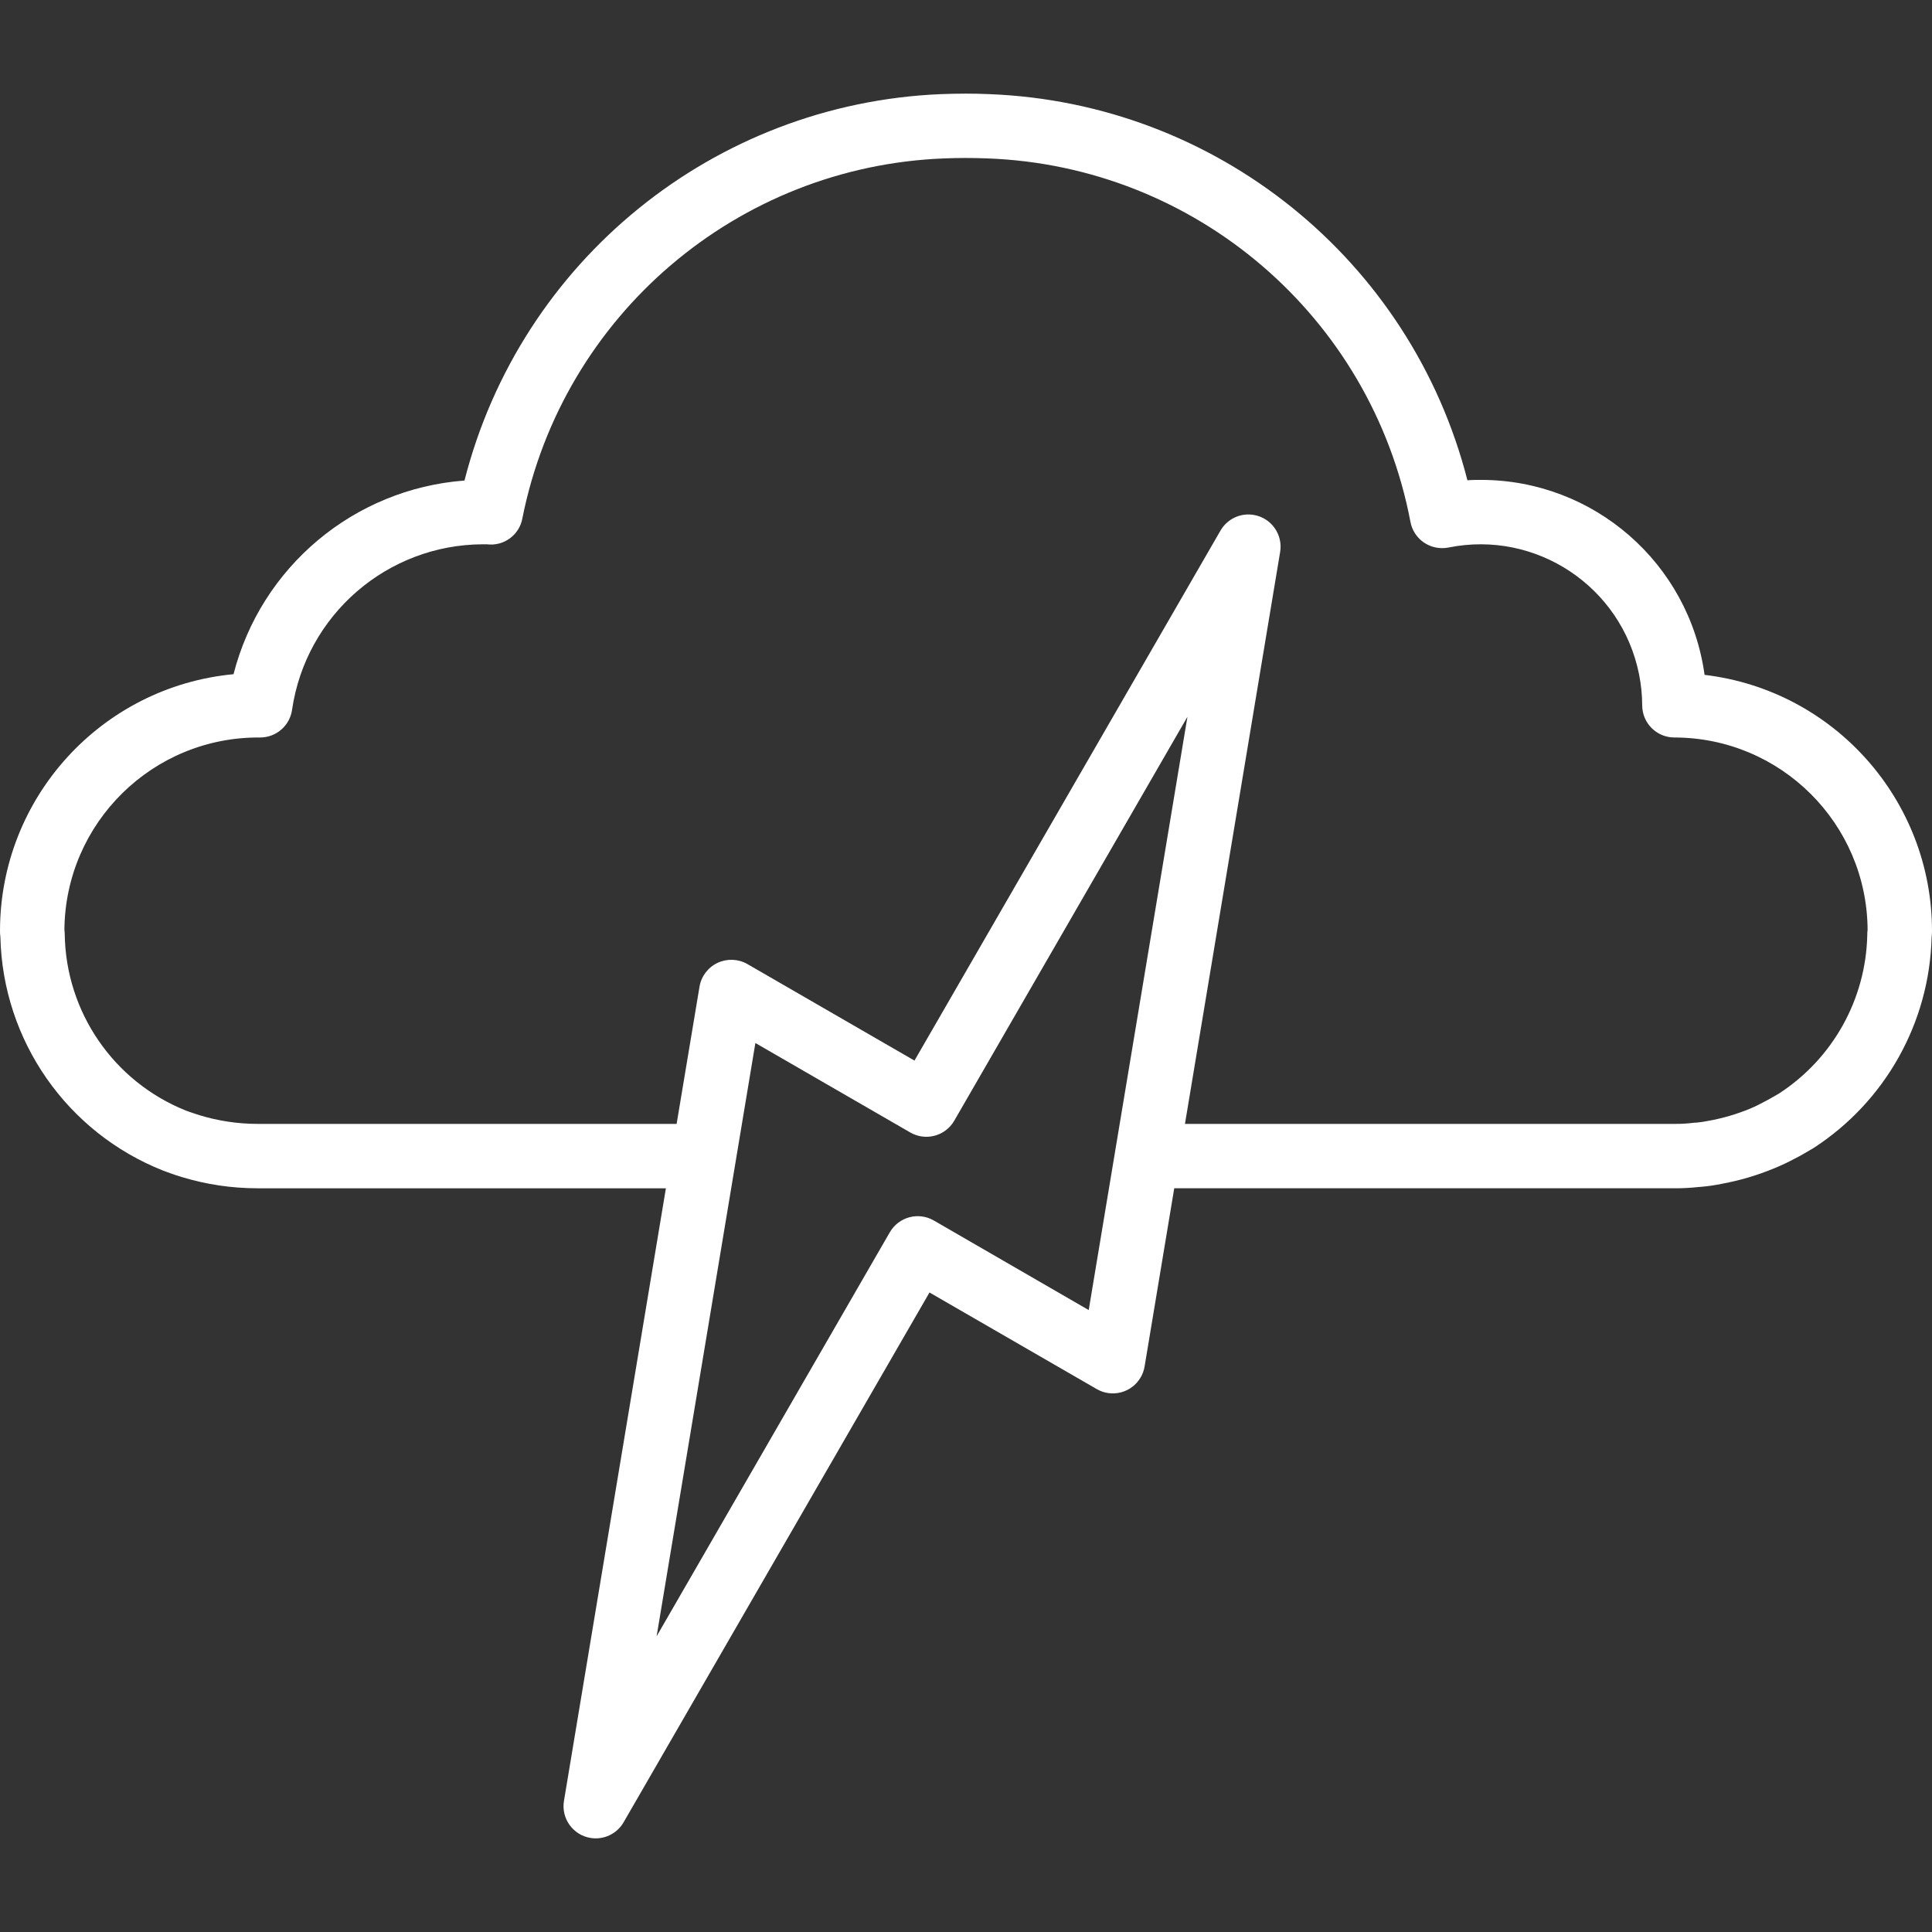 <?xml version="1.0" encoding="iso-8859-1"?>
<!-- Generator: Adobe Illustrator 19.0.0, SVG Export Plug-In . SVG Version: 6.00 Build 0)  -->
<svg xmlns="http://www.w3.org/2000/svg" xmlns:xlink="http://www.w3.org/1999/xlink" version="1.1" id="Capa_1" x="0px" y="0px" viewBox="0 0 480.001 480.001" style="enable-background:new 0 0 480.001 480.001;" xml:space="preserve" width="512px" height="512px">
<rect x="0" y="0" width="480.001" height="480.001" fill="#333333" stroke="none"/>
<g>
	<g>
		<path d="M423.497,167.668c-3.821-27.732-27.502-48.403-55.496-48.44c-1.152,0-2.288,0-3.424,0.096    c-14.006-54.749-62.338-93.776-118.808-95.936c-4-0.176-7.544-0.16-12.064,0c-56.302,2.378-104.383,41.395-118.304,96    c-27.462,2.082-50.543,21.434-57.384,48.112c-32.868,3.124-57.983,30.711-58.016,63.728c-0.006,0.535,0.026,1.07,0.096,1.6    c0.604,25.695,16.52,48.536,40.416,58l1.088,0.4c1.184,0.44,2.4,0.872,3.44,1.168c6.144,1.881,12.534,2.836,18.96,2.832h101.44    l-25.328,152.208c-0.719,4.359,2.231,8.476,6.591,9.196c3.283,0.542,6.558-1.005,8.225-3.884l76-131.632l41.552,24    c3.827,2.209,8.719,0.897,10.928-2.93c0.477-0.826,0.802-1.73,0.96-2.67l7.368-44.288h124.264c1.962,0.01,3.922-0.091,5.872-0.304    c0.3-0.008,0.599-0.032,0.896-0.072c1.642-0.143,3.274-0.381,4.888-0.712c4.518-0.824,8.935-2.128,13.176-3.888    c1.735-0.709,3.43-1.51,5.08-2.4c0.192-0.088,0.856-0.424,1.024-0.528l1.016-0.568c0.8-0.464,1.6-0.912,2.552-1.488    c17.868-11.544,28.873-31.174,29.4-52.44c0.07-0.53,0.102-1.065,0.096-1.6C479.961,198.797,455.7,171.506,423.497,167.668z     M270.489,325.484l-38.488-22.256c-3.826-2.209-8.719-0.898-10.928,2.928l-57.936,100.376l24.536-147.4l38.488,22.232    c3.827,2.207,8.719,0.894,10.927-2.934c0-0.001,0.001-0.002,0.001-0.002l57.928-100.344L270.489,325.484z M463.921,232.276    c-0.332,15.969-8.557,30.736-21.96,39.424c-0.608,0.368-1.208,0.704-1.832,1.056l-1.456,0.8c-1.248,0.656-2.504,1.328-3.864,1.88    c-3.316,1.374-6.771,2.388-10.304,3.024c-1.014,0.214-2.04,0.366-3.072,0.456c-0.316,0.004-0.631,0.028-0.944,0.072    c-1.489,0.175-2.988,0.256-4.488,0.24h-121.6l23.64-142.048c0.752-4.354-2.168-8.493-6.521-9.245    c-3.325-0.574-6.653,0.999-8.319,3.933l-76,131.632l-41.544-24c-2.274-1.285-5.03-1.386-7.392-0.272    c-2.371,1.121-4.042,3.333-4.472,5.92l-5.688,34.08H64.001c-4.905-0.003-9.782-0.734-14.472-2.168c-0.8-0.24-1.6-0.544-2.4-0.8    l-0.96-0.344c-17.972-7.211-29.842-24.525-30.088-43.888c-0.005-0.343-0.032-0.685-0.08-1.024    c0.233-26.619,22.001-48.009,48.62-47.776c0.007,0,0.013,0,0.02,0c3.985-0.001,7.362-2.934,7.92-6.88    c3.444-23.566,23.624-41.057,47.44-41.12c0.317-0.016,0.635-0.016,0.952,0c4.223,0.551,8.128-2.33,8.848-6.528    c10.07-50.432,53.41-87.38,104.8-89.344c3.544-0.136,6.76-0.152,10.712,0c51.767,1.901,95.357,39.312,105.088,90.192    c0.369,2.134,1.587,4.028,3.376,5.248c1.79,1.213,3.992,1.656,6.112,1.232c21.751-4.383,42.938,9.697,47.321,31.448    c0.514,2.552,0.779,5.149,0.791,7.752c0,4.418,3.582,8,8,8c26.41,0.03,47.846,21.367,48,47.776    C463.938,231.425,463.911,231.851,463.921,232.276z" fill="#FFFFFF"/>
	</g>
</g>
<g>
</g>
<g>
</g>
<g>
</g>
<g>
</g>
<g>
</g>
<g>
</g>
<g>
</g>
<g>
</g>
<g>
</g>
<g>
</g>
<g>
</g>
<g>
</g>
<g>
</g>
<g>
</g>
<g>
</g>
</svg>
